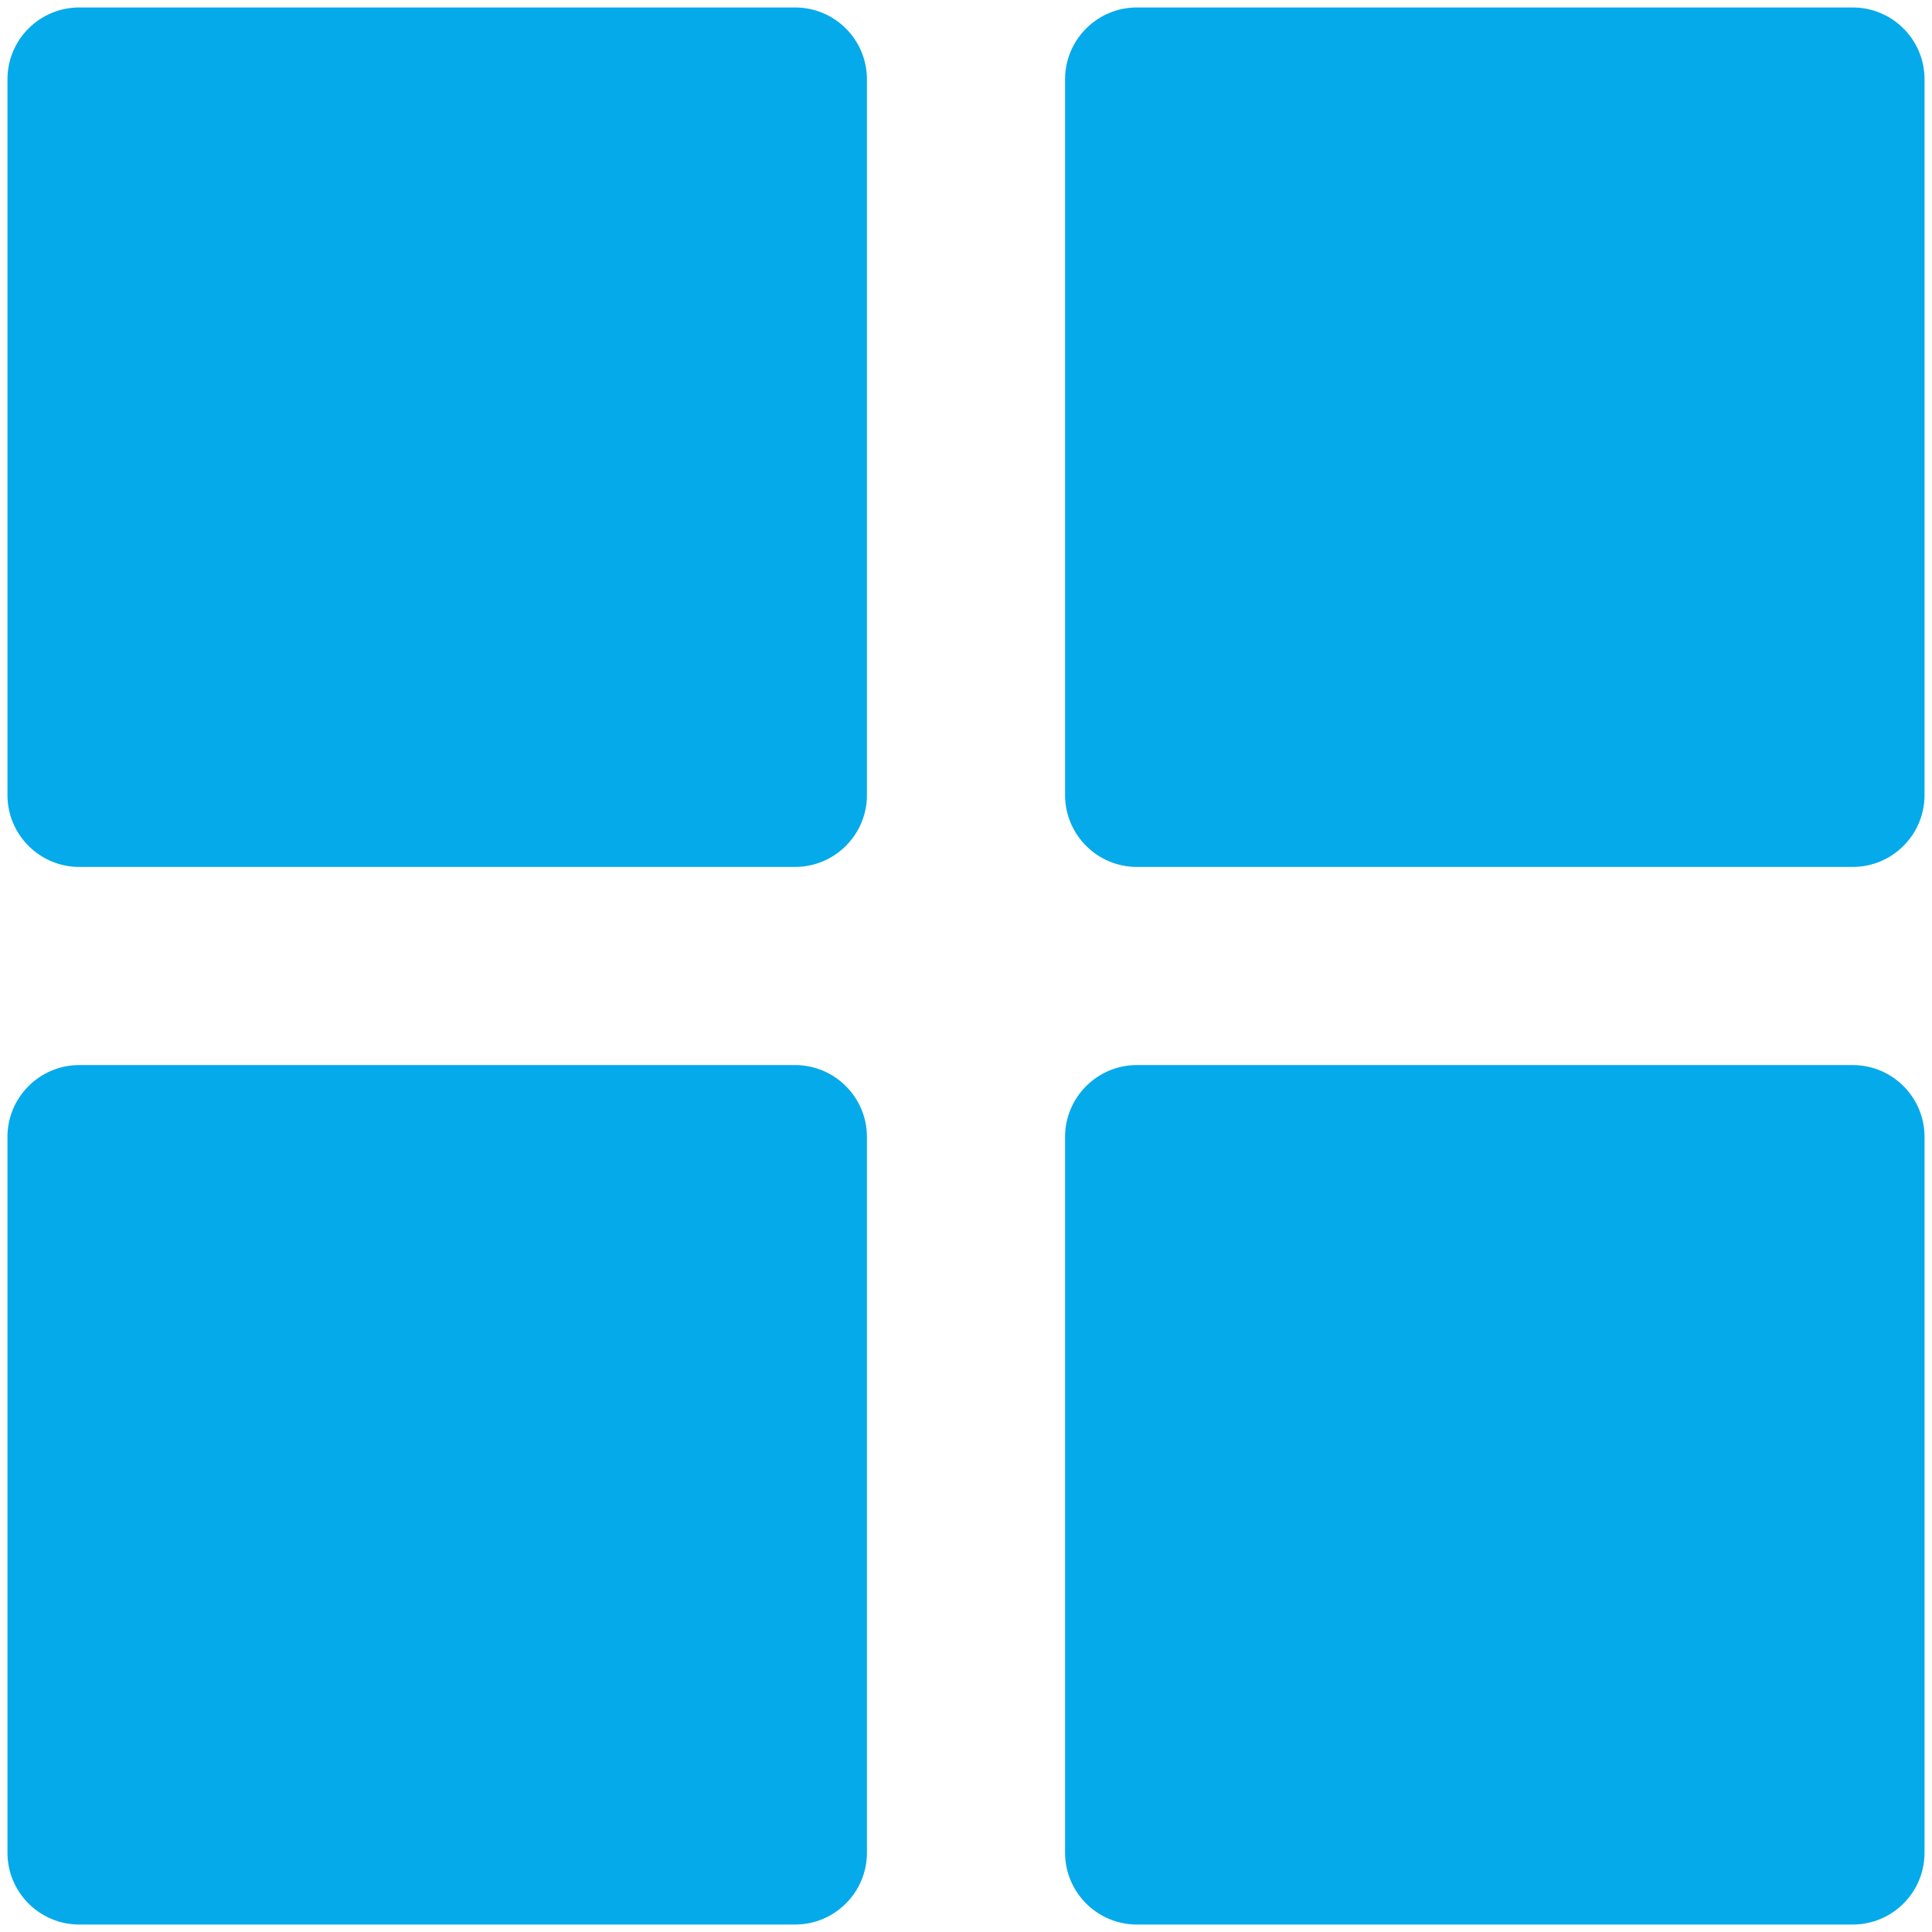 <?xml version="1.0" encoding="UTF-8"?>
<svg width="29px" height="29px" viewBox="0 0 29 29" version="1.1" xmlns="http://www.w3.org/2000/svg" xmlns:xlink="http://www.w3.org/1999/xlink">
    <!-- Generator: Sketch 53.2 (72643) - https://sketchapp.com -->
    <title>Category</title>
    <desc>Created with Sketch.</desc>
    <g id="Page-1" stroke="none" stroke-width="1" fill="none" fill-rule="evenodd">
        <g id="02-Mutual-fund---side-menu-open" transform="translate(-36, -954)" fill="#05AAEA">
            <g id="Category" transform="translate(36, 954)">
                <g id="noun_categories_1778811">
                    <g id="Group" fill-rule="nonzero">
                        <path d="M11.935,0.112 L1.19,0.112 C0.595,0.112 0.112,0.595 0.112,1.19 L0.112,11.935 C0.112,12.529 0.595,13.013 1.19,13.013 L11.935,13.013 C12.529,13.013 13.013,12.529 13.013,11.935 L13.013,1.19 C13.013,0.595 12.529,0.112 11.935,0.112 Z" id="Path"></path>
                        <path d="M27.81,0.112 L17.065,0.112 C16.471,0.112 15.987,0.595 15.987,1.19 L15.987,11.935 C15.987,12.529 16.471,13.013 17.065,13.013 L27.81,13.013 C28.405,13.013 28.888,12.529 28.888,11.935 L28.888,1.19 C28.888,0.595 28.405,0.112 27.81,0.112 Z" id="Path"></path>
                        <path d="M11.935,15.987 L1.19,15.987 C0.595,15.987 0.112,16.471 0.112,17.065 L0.112,27.81 C0.112,28.405 0.595,28.888 1.19,28.888 L11.935,28.888 C12.529,28.888 13.013,28.405 13.013,27.81 L13.013,17.065 C13.013,16.471 12.529,15.987 11.935,15.987 Z" id="Path"></path>
                        <path d="M27.81,15.987 L17.065,15.987 C16.471,15.987 15.987,16.471 15.987,17.065 L15.987,27.81 C15.987,28.405 16.471,28.888 17.065,28.888 L27.81,28.888 C28.405,28.888 28.888,28.405 28.888,27.81 L28.888,17.065 C28.888,16.471 28.405,15.987 27.81,15.987 Z" id="Path"></path>
                    </g>
                </g>
            </g>
        </g>
    </g>
</svg>